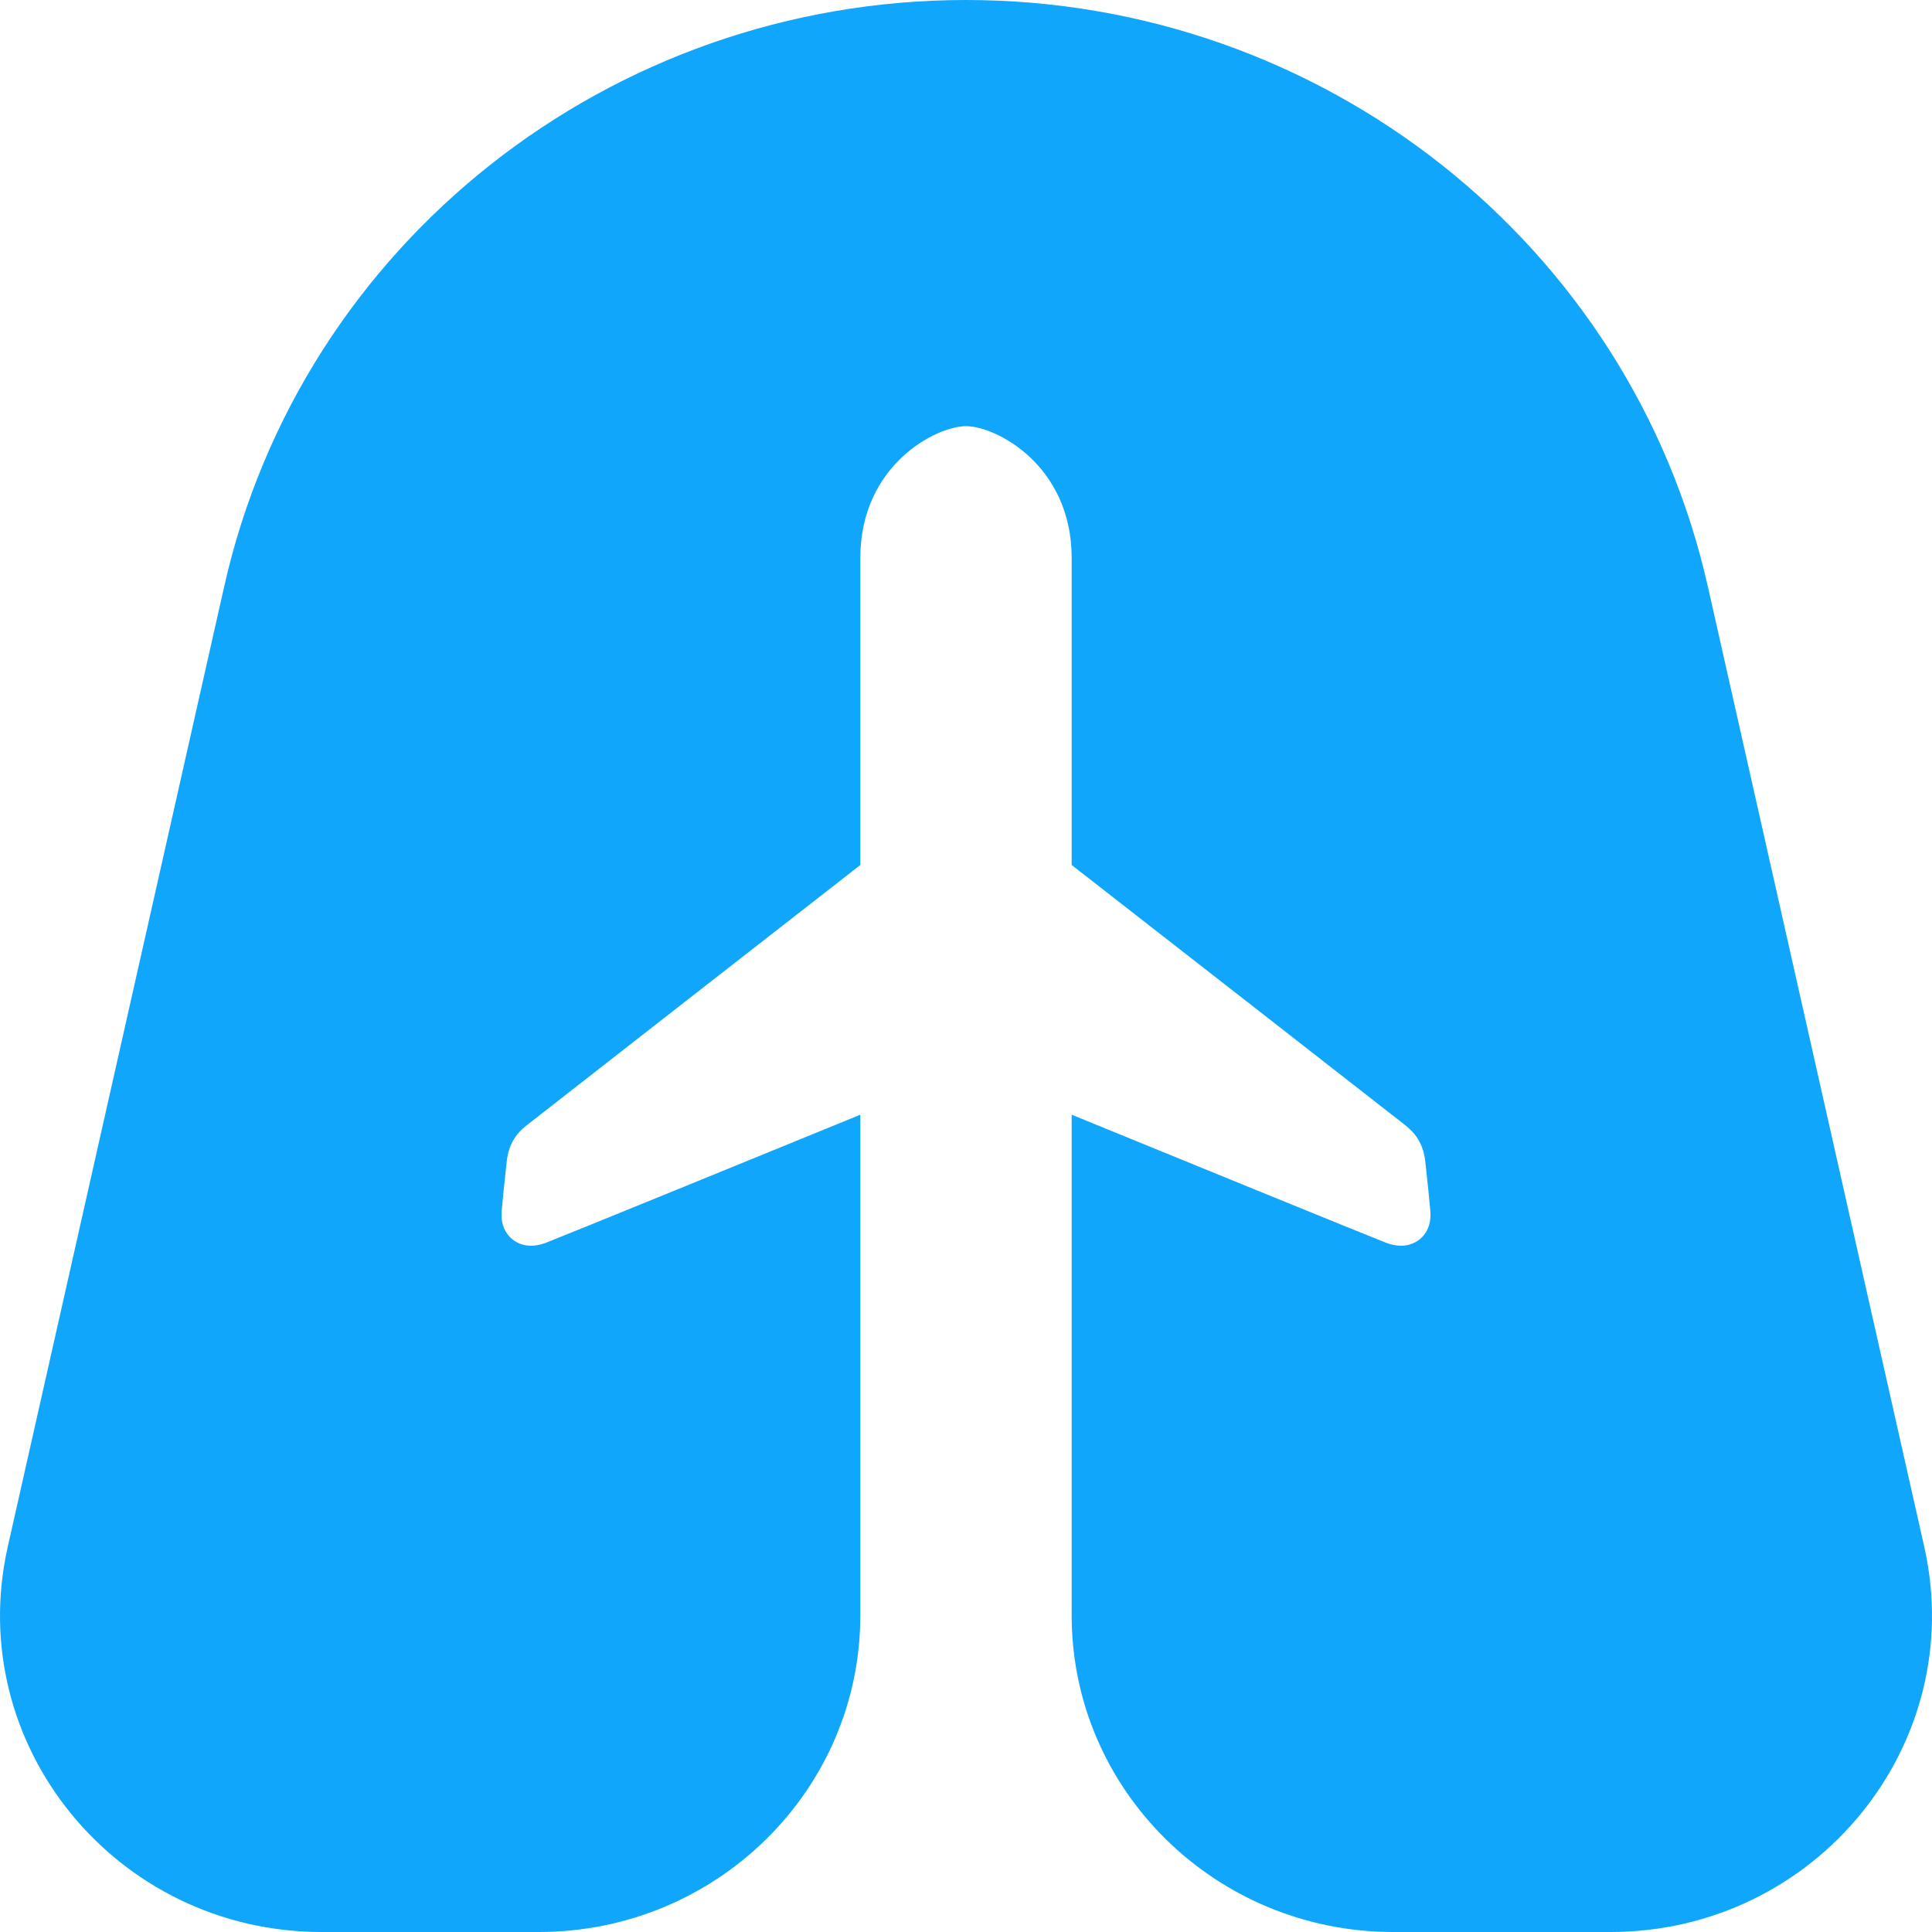 <svg xmlns="http://www.w3.org/2000/svg" width="36" height="36" viewBox="0 0 36 36" fill="none"><path d="M4.179 10.923C5.617 4.541 11.363 0 18 0C24.637 0 30.383 4.541 31.822 10.923L35.855 28.819C36.686 32.505 33.838 36 30.006 36H25.961C22.652 36 19.969 33.358 19.969 30.099V20.771C21.477 21.388 25.576 23.062 25.832 23.159C26.116 23.264 26.309 23.194 26.421 23.117C26.509 23.058 26.655 22.915 26.655 22.635L26.652 22.563C26.64 22.423 26.597 21.982 26.558 21.642C26.512 21.226 26.29 21.049 26.15 20.939C26.058 20.864 21.063 16.971 19.969 16.118V10.396C19.969 8.671 18.56 7.941 18 7.941C17.44 7.941 16.031 8.671 16.031 10.396V16.118C15.057 16.878 9.941 20.866 9.83 20.956C9.709 21.051 9.488 21.226 9.442 21.642C9.404 21.982 9.36 22.421 9.348 22.563L9.345 22.635C9.345 22.914 9.493 23.058 9.58 23.117C9.691 23.195 9.885 23.264 10.168 23.159C10.424 23.062 14.523 21.388 16.031 20.771V30.099C16.031 33.358 13.348 36 10.039 36H5.994C2.162 36 -0.686 32.505 0.145 28.819L4.179 10.923Z" fill="#10A6FB"></path></svg>